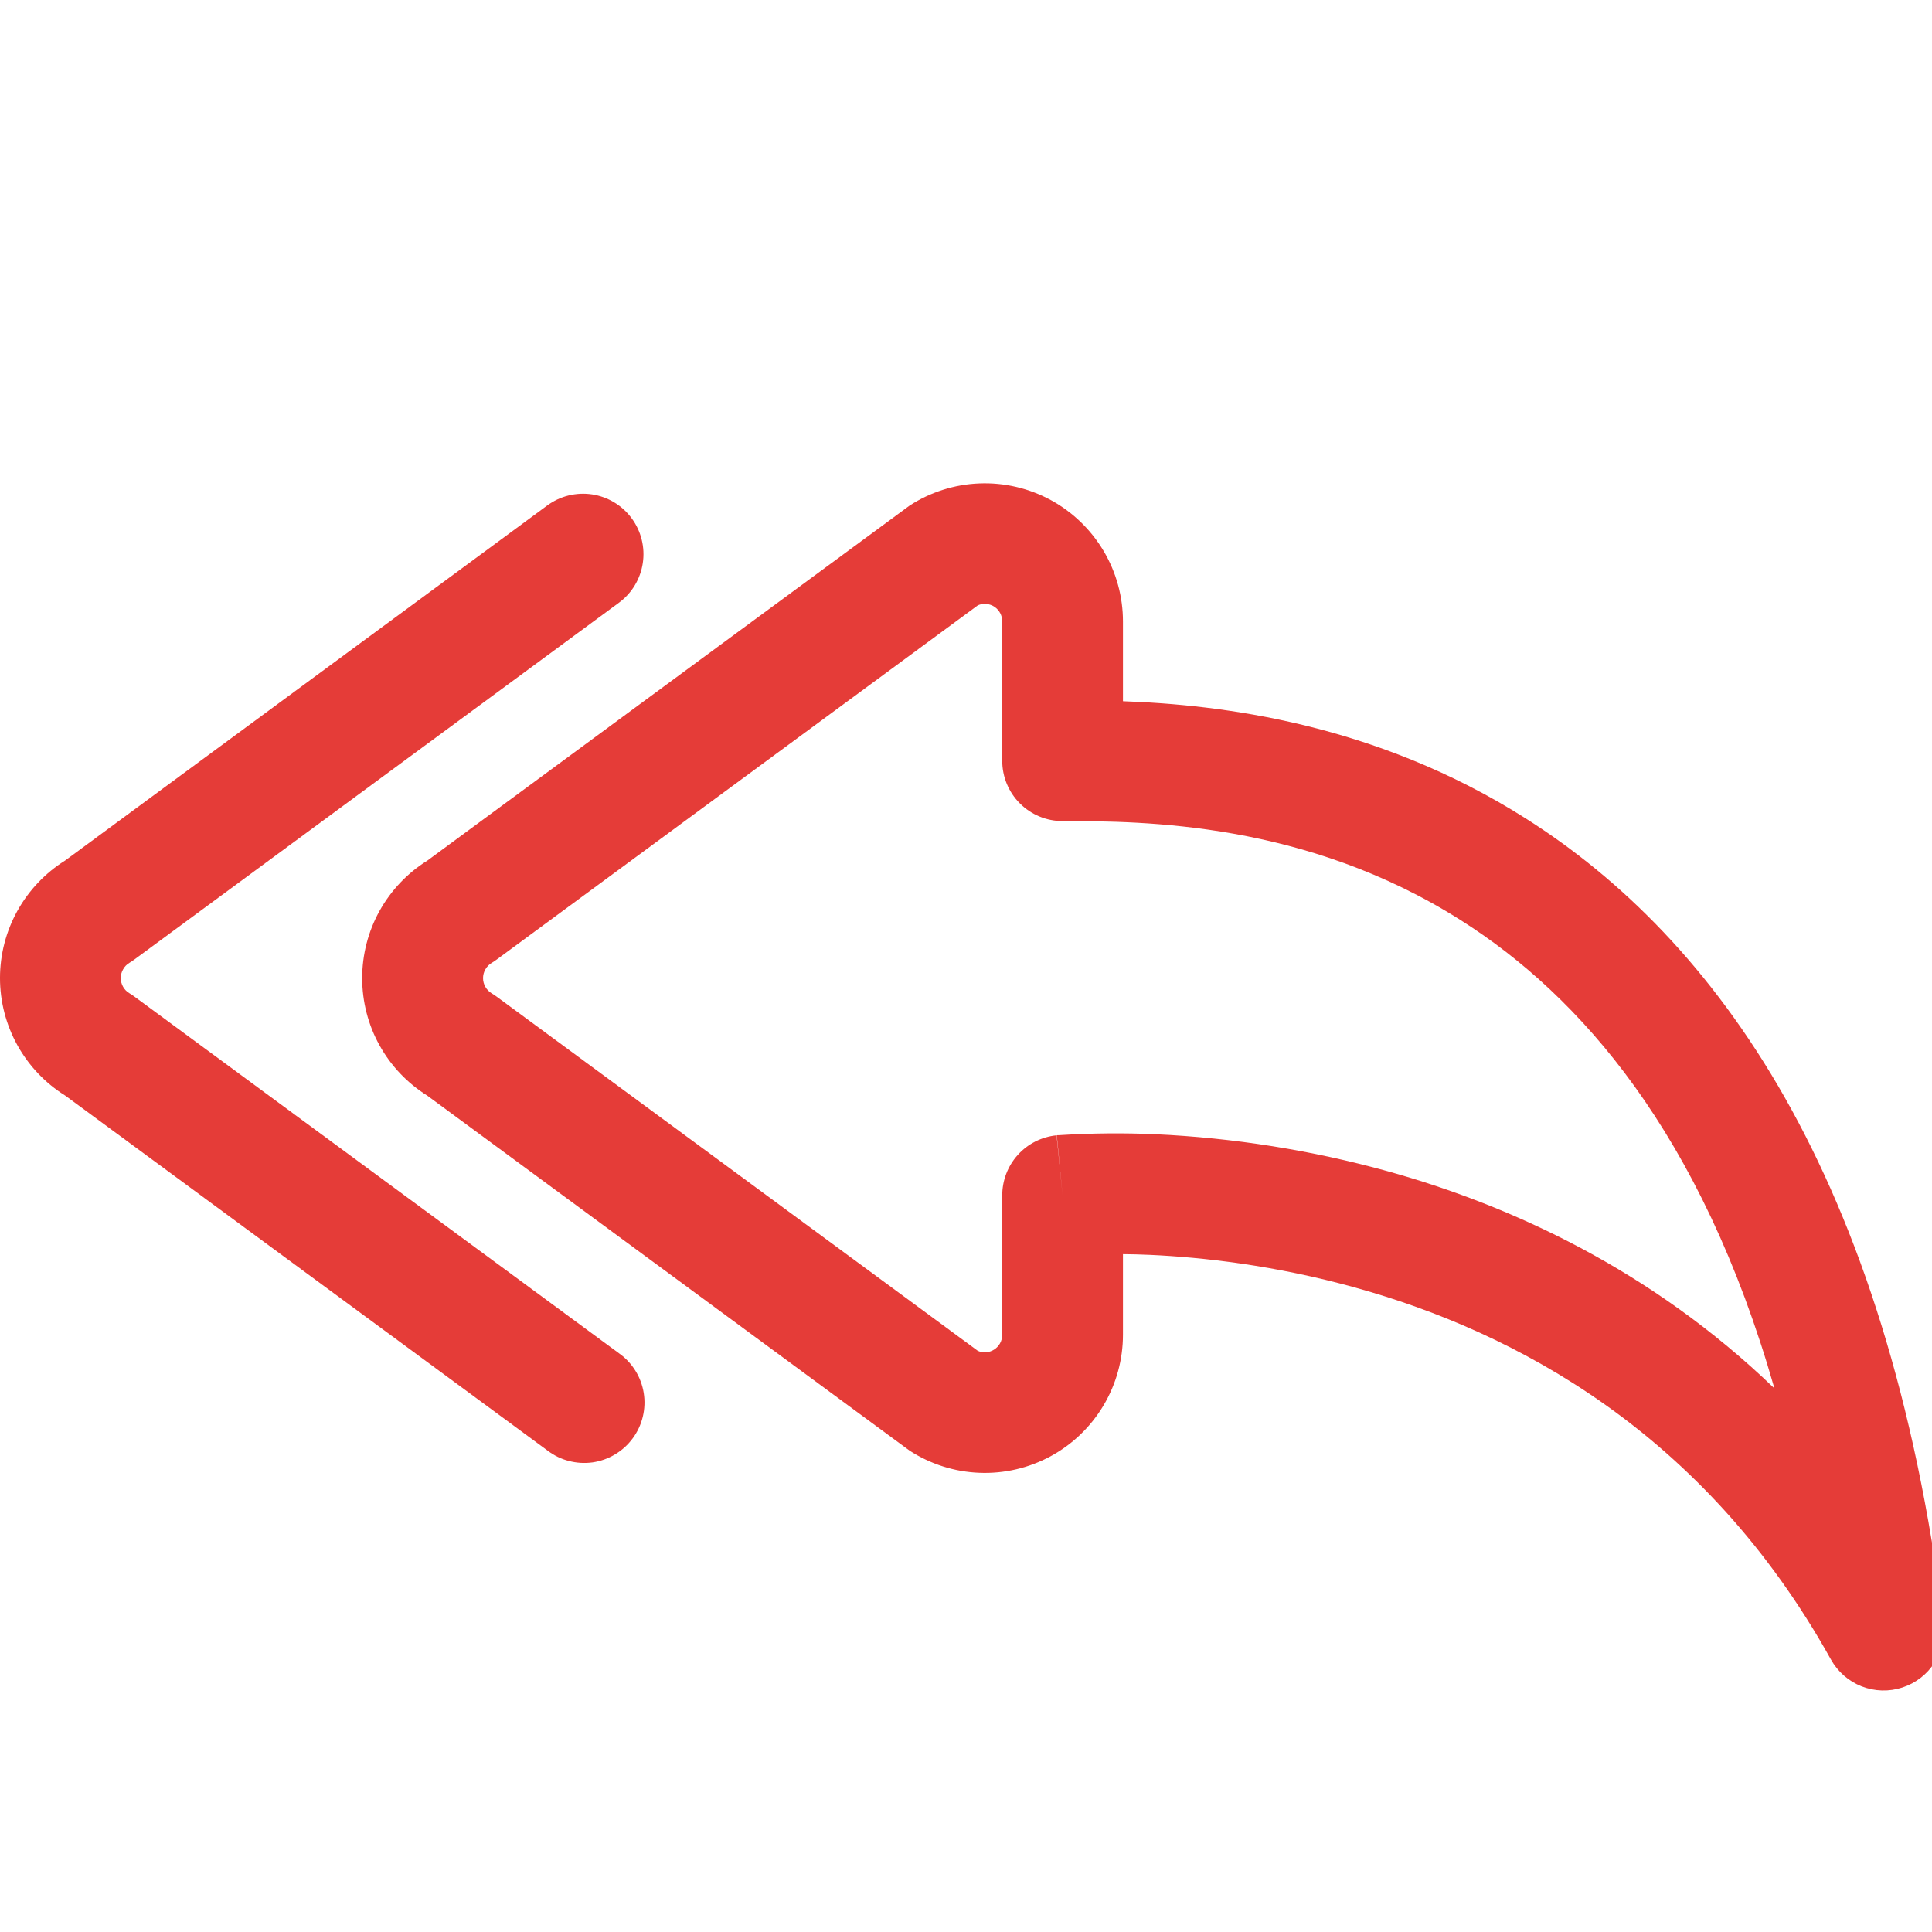 <svg xmlns="http://www.w3.org/2000/svg" width="41" height="41" fill="none" viewBox="0 0 41 41"><g fill="#E53C38" clip-path="url(#clip0)"><path d="M20.75 12.846c.057-.025.12-.035.181-.03.062.006.12.026.172.06.052.035.094.081.123.136.029.055.043.116.043.178v2.954c0 .34.134.666.375.906.24.24.566.375.906.375 1.709 0 5.158.013 8.456 2.107 2.522 1.599 5.1 4.51 6.65 9.932-2.614-2.519-5.6-3.885-8.213-4.61-1.607-.444-3.258-.707-4.923-.784-.681-.03-1.364-.023-2.045.02h-.033l-.013.003h-.002l.123 1.276-.128-1.276c-.317.032-.61.18-.823.416-.213.236-.33.542-.33.86v2.955c0 .276-.282.45-.518.343l-10.21-7.516c-.034-.025-.07-.05-.107-.071-.055-.034-.102-.081-.134-.138-.032-.056-.049-.12-.049-.185s.017-.13.05-.186c.031-.056.078-.104.133-.137.037-.022.073-.046.108-.072l10.209-7.516zm3.081 13.769c.174 0 .366.007.571.015 1.113.051 2.65.22 4.357.694 3.398.943 7.42 3.08 10.096 7.893.145.26.375.461.652.57.277.108.583.117.865.024.283-.092.525-.28.684-.53.16-.252.226-.55.19-.846-1.19-9.507-4.833-14.509-8.867-17.066-3.19-2.024-6.475-2.414-8.548-2.488V13.19c0-.528-.142-1.046-.412-1.5-.27-.453-.656-.826-1.12-1.078-.464-.252-.987-.374-1.514-.353-.527.02-1.04.183-1.482.47L9.068 18.264c-.423.264-.772.632-1.014 1.068-.242.436-.368.927-.368 1.426 0 .498.126.99.368 1.425.242.437.591.804 1.014 1.068l10.235 7.534c.443.287.955.45 1.482.47.527.021 1.05-.101 1.514-.353.464-.252.85-.624 1.12-1.078.27-.454.412-.971.412-1.5v-1.708z"></path><path d="M13.406 11c-.1-.136-.225-.25-.37-.338-.144-.087-.304-.145-.47-.17-.167-.025-.337-.017-.5.023-.164.04-.318.113-.454.213l-10.23 7.534c-.422.264-.771.632-1.013 1.068-.242.436-.369.927-.369 1.425 0 .5.127.99.369 1.426.242.436.59.804 1.014 1.068l10.235 7.533c.135.104.29.18.454.222.164.043.336.053.505.03.168-.025.33-.082.476-.17.146-.087.273-.202.374-.34.101-.136.174-.292.214-.458.04-.165.047-.337.02-.505-.027-.168-.087-.329-.177-.473-.09-.145-.208-.27-.347-.368L2.854 21.15c-.035-.026-.07-.05-.108-.072-.056-.033-.102-.08-.134-.137-.032-.057-.049-.12-.049-.186 0-.065.017-.128.05-.185.031-.057.077-.104.133-.137.037-.023.073-.046.108-.072l10.28-7.57c.274-.201.456-.503.507-.84.051-.335-.034-.678-.235-.951z"></path></g><defs><clipPath id="clip0"><path fill="#fff" d="M0 0H41V41H0z"></path></clipPath></defs></svg>